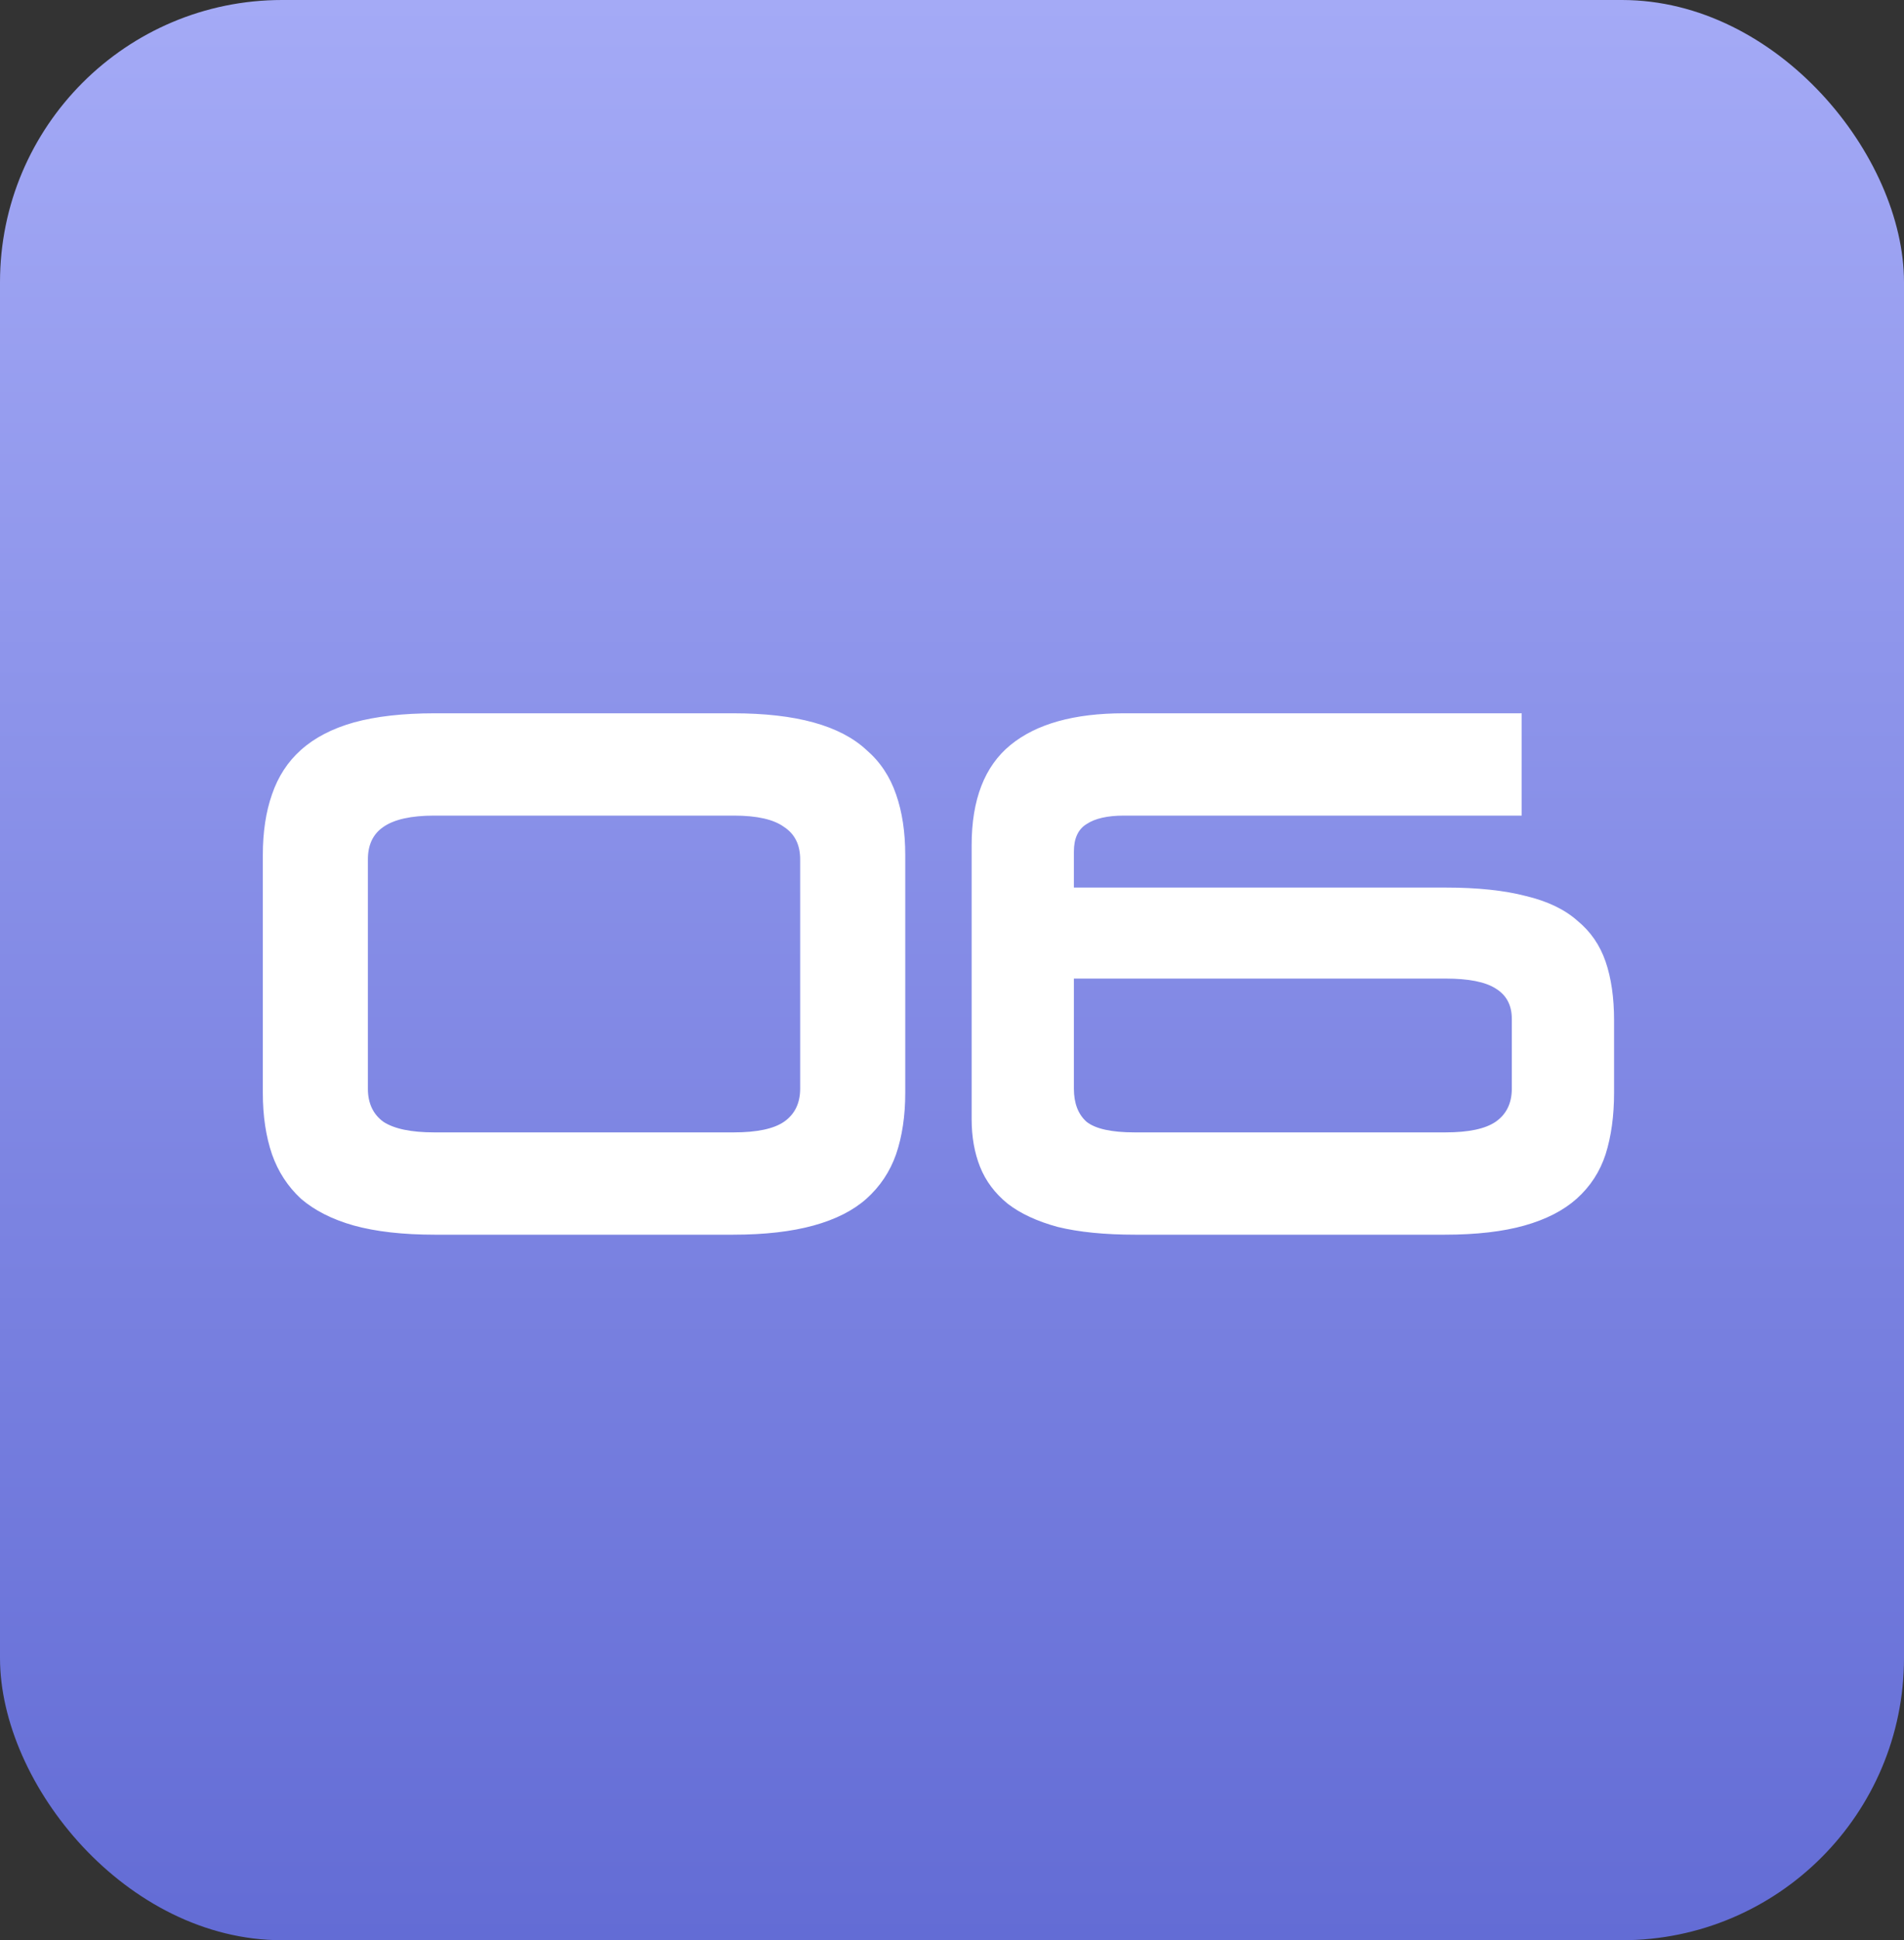 <?xml version="1.0" encoding="UTF-8"?> <svg xmlns="http://www.w3.org/2000/svg" width="54" height="55" viewBox="0 0 54 55" fill="none"><rect x="0" y="0" width="54" height="55" fill="#333333" stroke="none"/><rect width="54" height="55" rx="8" fill="url(#paint0_linear_91_829)"></rect><path d="M12.334 35C11.427 35 10.661 34.913 10.034 34.74C9.421 34.567 8.921 34.313 8.534 33.98C8.161 33.633 7.887 33.213 7.714 32.72C7.541 32.213 7.454 31.633 7.454 30.98V24.24C7.454 23.587 7.541 23.013 7.714 22.52C7.887 22.013 8.161 21.593 8.534 21.26C8.921 20.913 9.421 20.653 10.034 20.48C10.661 20.307 11.427 20.22 12.334 20.22H20.794C21.687 20.22 22.447 20.307 23.074 20.48C23.701 20.653 24.201 20.913 24.574 21.26C24.961 21.593 25.241 22.013 25.414 22.52C25.587 23.013 25.674 23.587 25.674 24.24V30.98C25.674 31.633 25.587 32.213 25.414 32.72C25.241 33.213 24.961 33.633 24.574 33.98C24.201 34.313 23.701 34.567 23.074 34.74C22.447 34.913 21.687 35 20.794 35H12.334ZM10.434 30.86C10.434 31.273 10.581 31.587 10.874 31.8C11.181 32 11.661 32.1 12.314 32.1H20.814C21.467 32.1 21.941 32 22.234 31.8C22.541 31.587 22.694 31.273 22.694 30.86V24.36C22.694 23.947 22.541 23.64 22.234 23.44C21.941 23.227 21.467 23.12 20.814 23.12H12.314C11.661 23.12 11.181 23.227 10.874 23.44C10.581 23.64 10.434 23.947 10.434 24.36V30.86ZM32.197 35C31.331 35 30.597 34.927 29.997 34.78C29.41 34.62 28.937 34.4 28.577 34.12C28.217 33.827 27.957 33.48 27.797 33.08C27.637 32.68 27.557 32.227 27.557 31.72V23.96C27.557 22.667 27.924 21.72 28.657 21.12C29.39 20.52 30.464 20.22 31.877 20.22H43.157V23.12H31.877C31.41 23.12 31.057 23.2 30.817 23.36C30.577 23.507 30.457 23.767 30.457 24.14V25.16H40.997C41.904 25.16 42.664 25.24 43.277 25.4C43.891 25.547 44.377 25.78 44.737 26.1C45.111 26.407 45.377 26.793 45.537 27.26C45.697 27.727 45.777 28.28 45.777 28.92V30.98C45.777 31.633 45.697 32.213 45.537 32.72C45.377 33.213 45.104 33.633 44.717 33.98C44.344 34.313 43.85 34.567 43.237 34.74C42.624 34.913 41.87 35 40.977 35H32.197ZM30.457 30.86C30.457 31.273 30.577 31.587 30.817 31.8C31.07 32 31.524 32.1 32.177 32.1H40.997C41.651 32.1 42.124 32 42.417 31.8C42.724 31.587 42.877 31.273 42.877 30.86V28.88C42.877 28.493 42.724 28.207 42.417 28.02C42.124 27.833 41.651 27.74 40.997 27.74H30.457V30.86Z" fill="white"></path><defs><linearGradient id="paint0_linear_91_829" x1="27" y1="0" x2="27" y2="55" gradientUnits="userSpaceOnUse"><stop stop-color="#A4AAF6"></stop><stop offset="1" stop-color="#636CD5"></stop></linearGradient></defs></svg> 